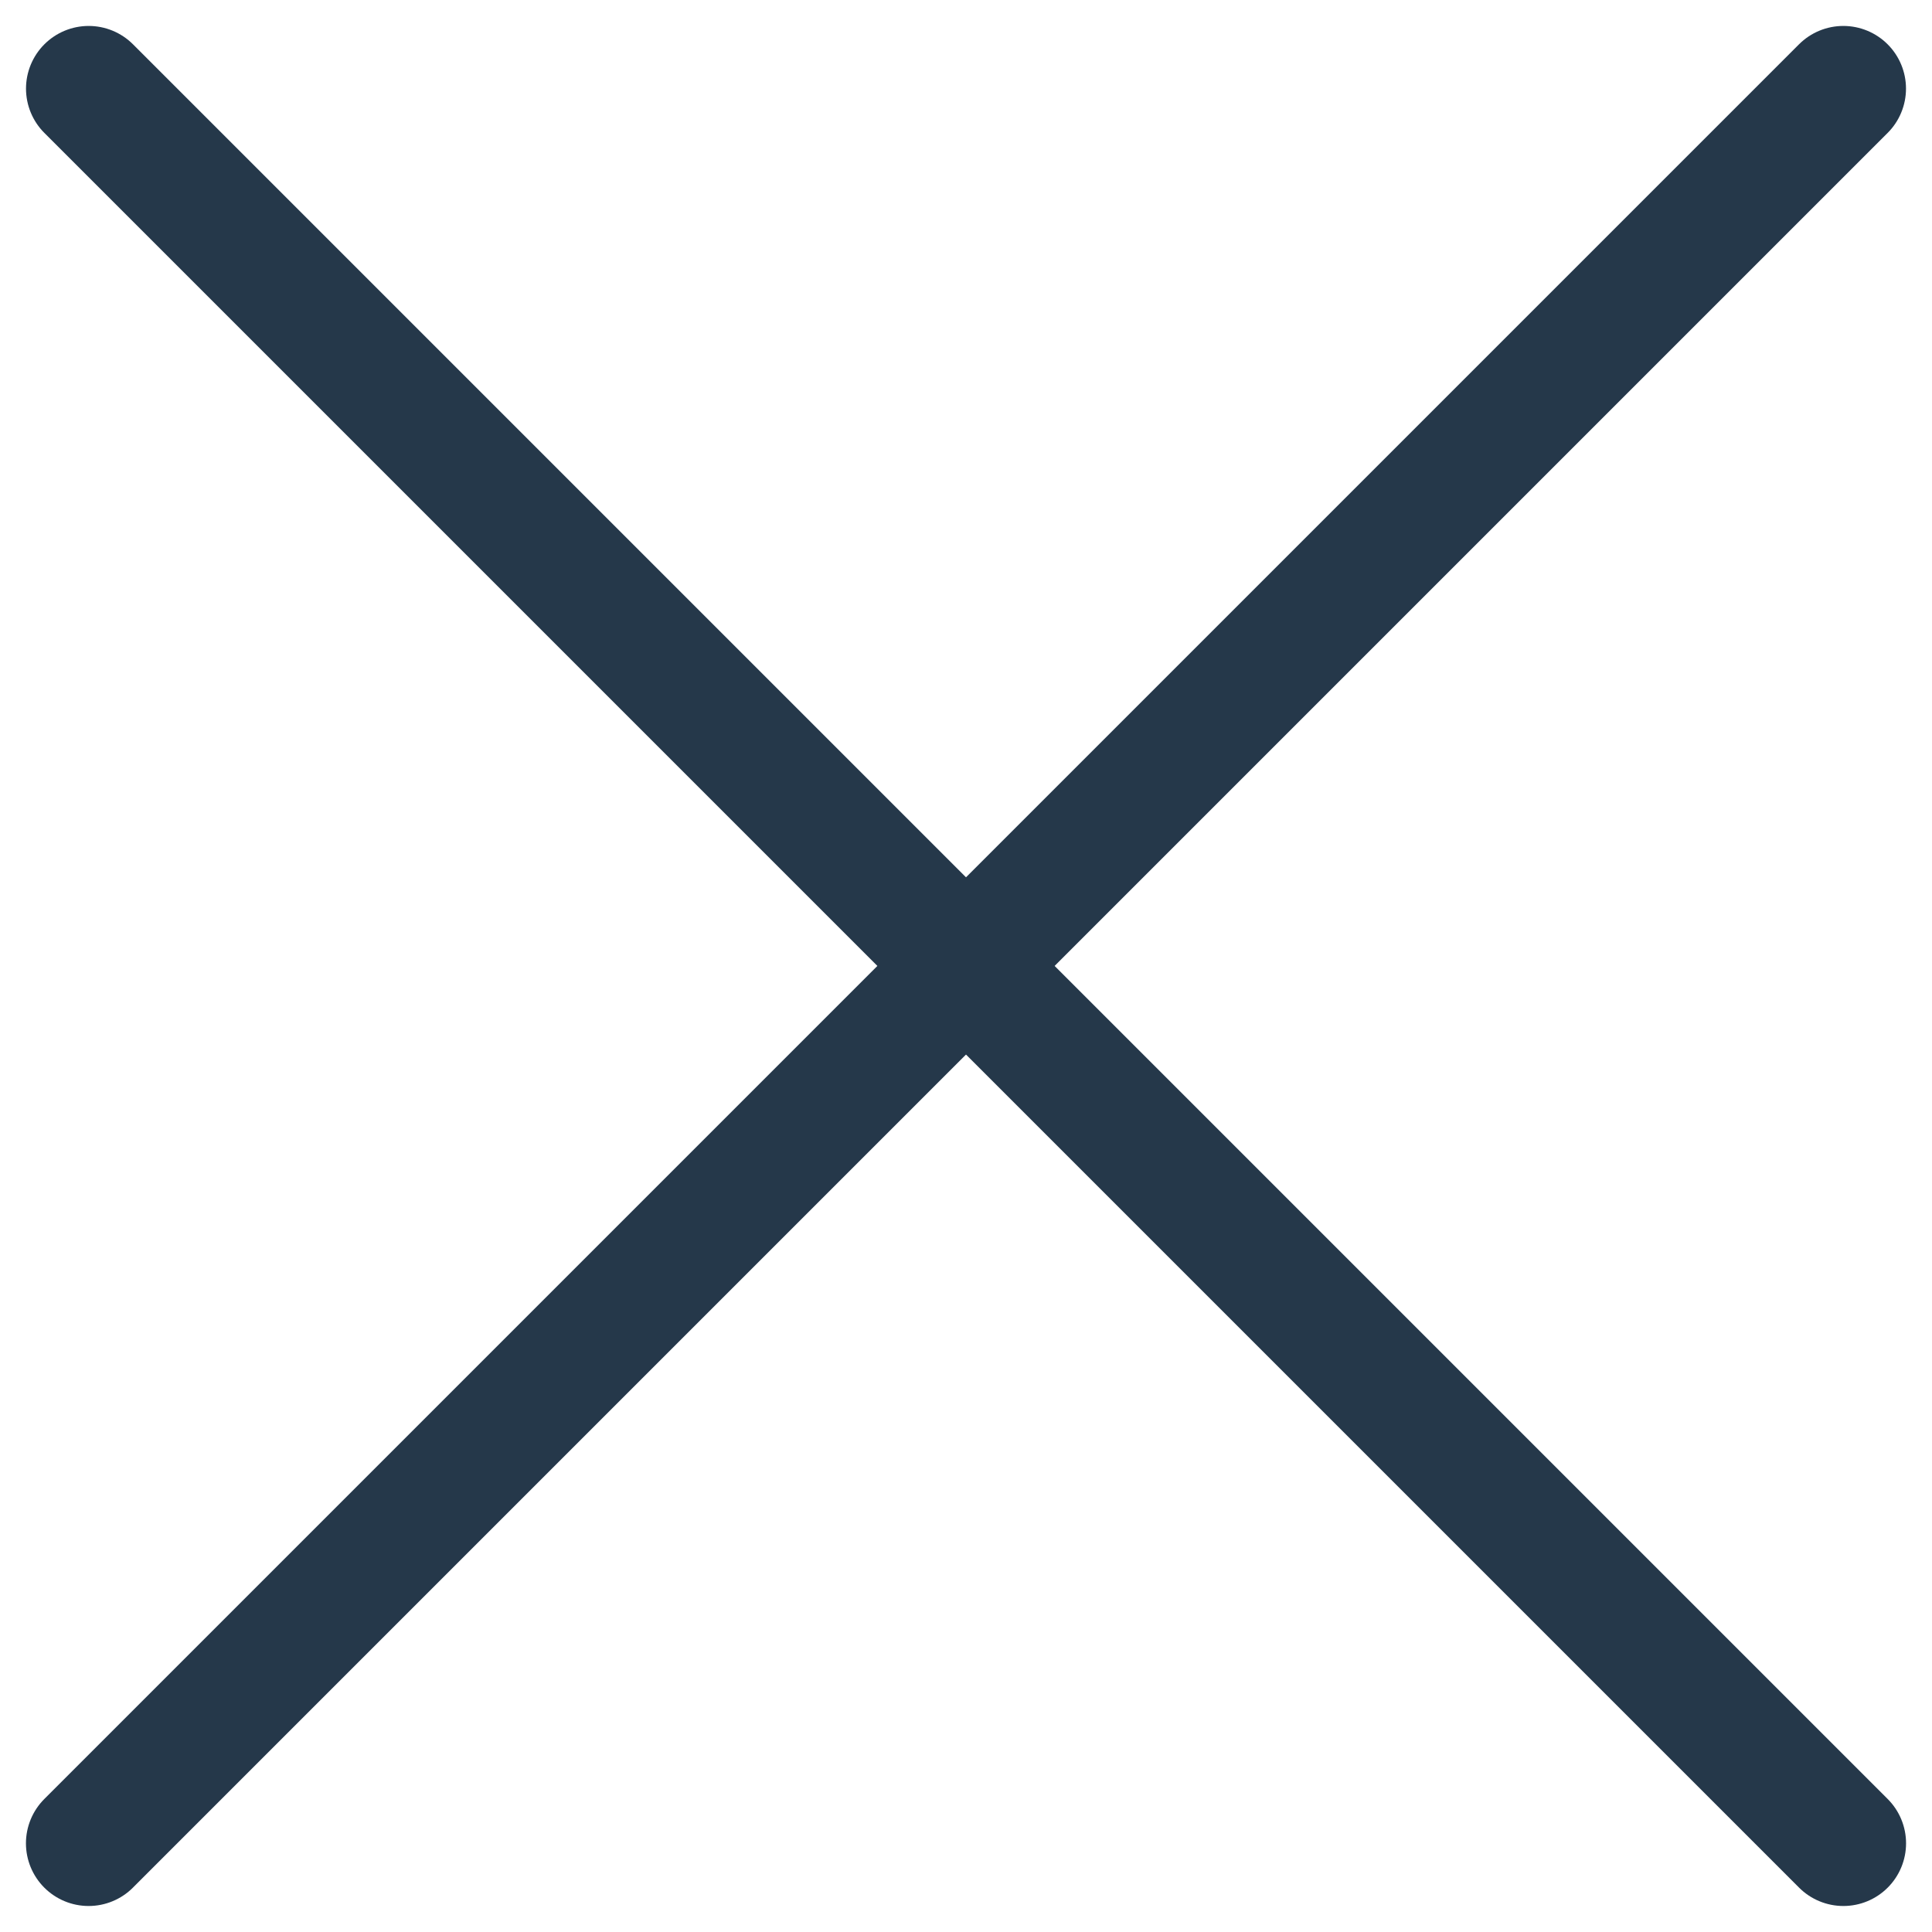 <svg xmlns="http://www.w3.org/2000/svg" width="30.829" height="30.828" viewBox="0 0 30.829 30.828">
  <g id="Component_63_1" data-name="Component 63 – 1" transform="translate(1.414 1.414)">
    <path id="Path_98" data-name="Path 98" d="M-4074.754,9876.437l28,28" transform="translate(4074.755 -9876.437)" fill="none" stroke="#25384a" stroke-linecap="round" stroke-width="2"/>
    <path id="Path_99" data-name="Path 99" d="M-4046.754,9876.437l-28,28" transform="translate(4074.754 -9876.437)" fill="none" stroke="#25384a" stroke-linecap="round" stroke-width="2"/>
  </g>
</svg>
